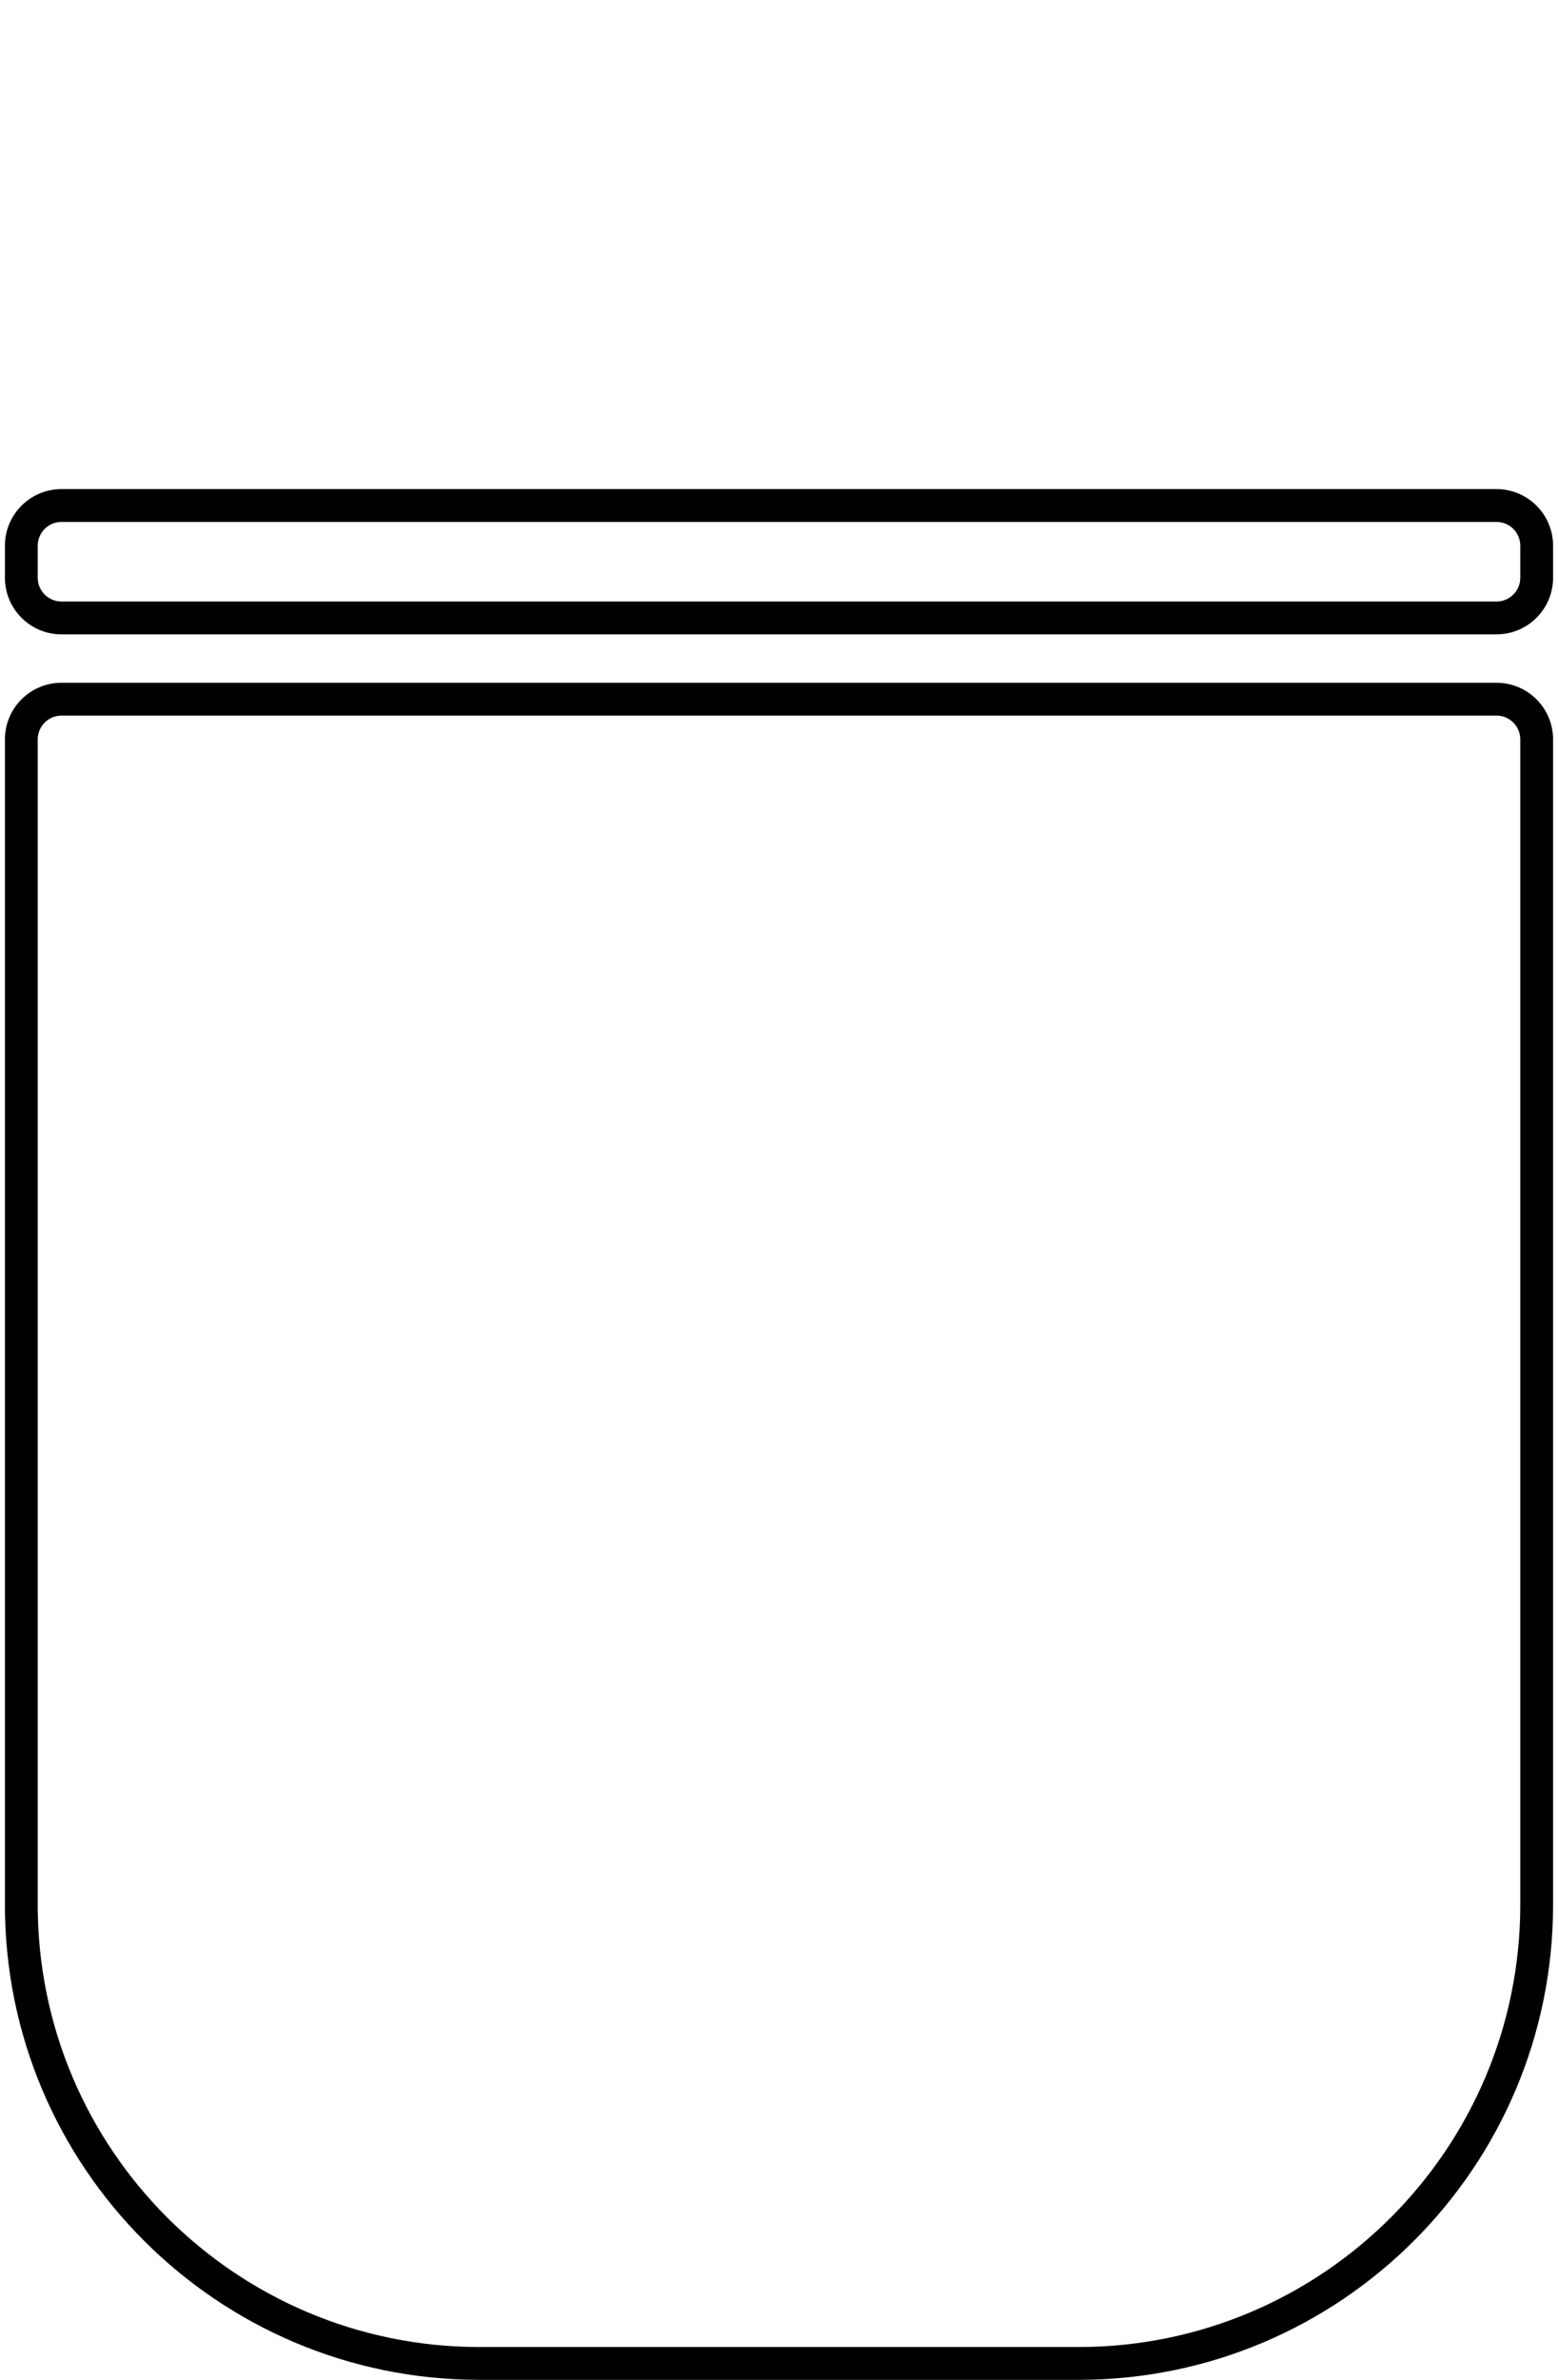 <?xml version="1.0" encoding="UTF-8"?>
<svg width="1900px" height="2900px" viewBox="0 0 1900 2900" version="1.1" xmlns="http://www.w3.org/2000/svg" xmlns:xlink="http://www.w3.org/1999/xlink">
    <title>The Tumbler</title>
    <g id="The-Tumbler" stroke="none" stroke-width="1" fill="none" fill-rule="evenodd">
        <path d="M1825,832 C1863.108,832 1894,862.892 1894,901 L1894,2321 C1894,2640.773 1634.773,2900 1315,2900 L585,2900 C265.227,2900 6,2640.773 6,2321 L6,901 C6,862.892 36.892,832 75,832 L1825,832 Z M1825,872 L75,872 C58.984,872 46,884.984 46,901 L46,2321 C46,2618.681 287.319,2860 585,2860 L1315,2860 C1612.681,2860 1854,2618.681 1854,2321 L1854,901 C1854,884.984 1841.016,872 1825,872 Z M1825,596 C1863.108,596 1894,626.892 1894,665 L1894,704 C1894,742.108 1863.108,773 1825,773 L75,773 C36.892,773 6,742.108 6,704 L6,665 C6,626.892 36.892,596 75,596 L1825,596 Z M1825,636 L75,636 C58.984,636 46,648.984 46,665 L46,704 C46,720.016 58.984,733 75,733 L1825,733 C1841.016,733 1854,720.016 1854,704 L1854,665 C1854,648.984 1841.016,636 1825,636 Z" fill="#000000" fill-rule="nonzero"></path>
    </g>
</svg>